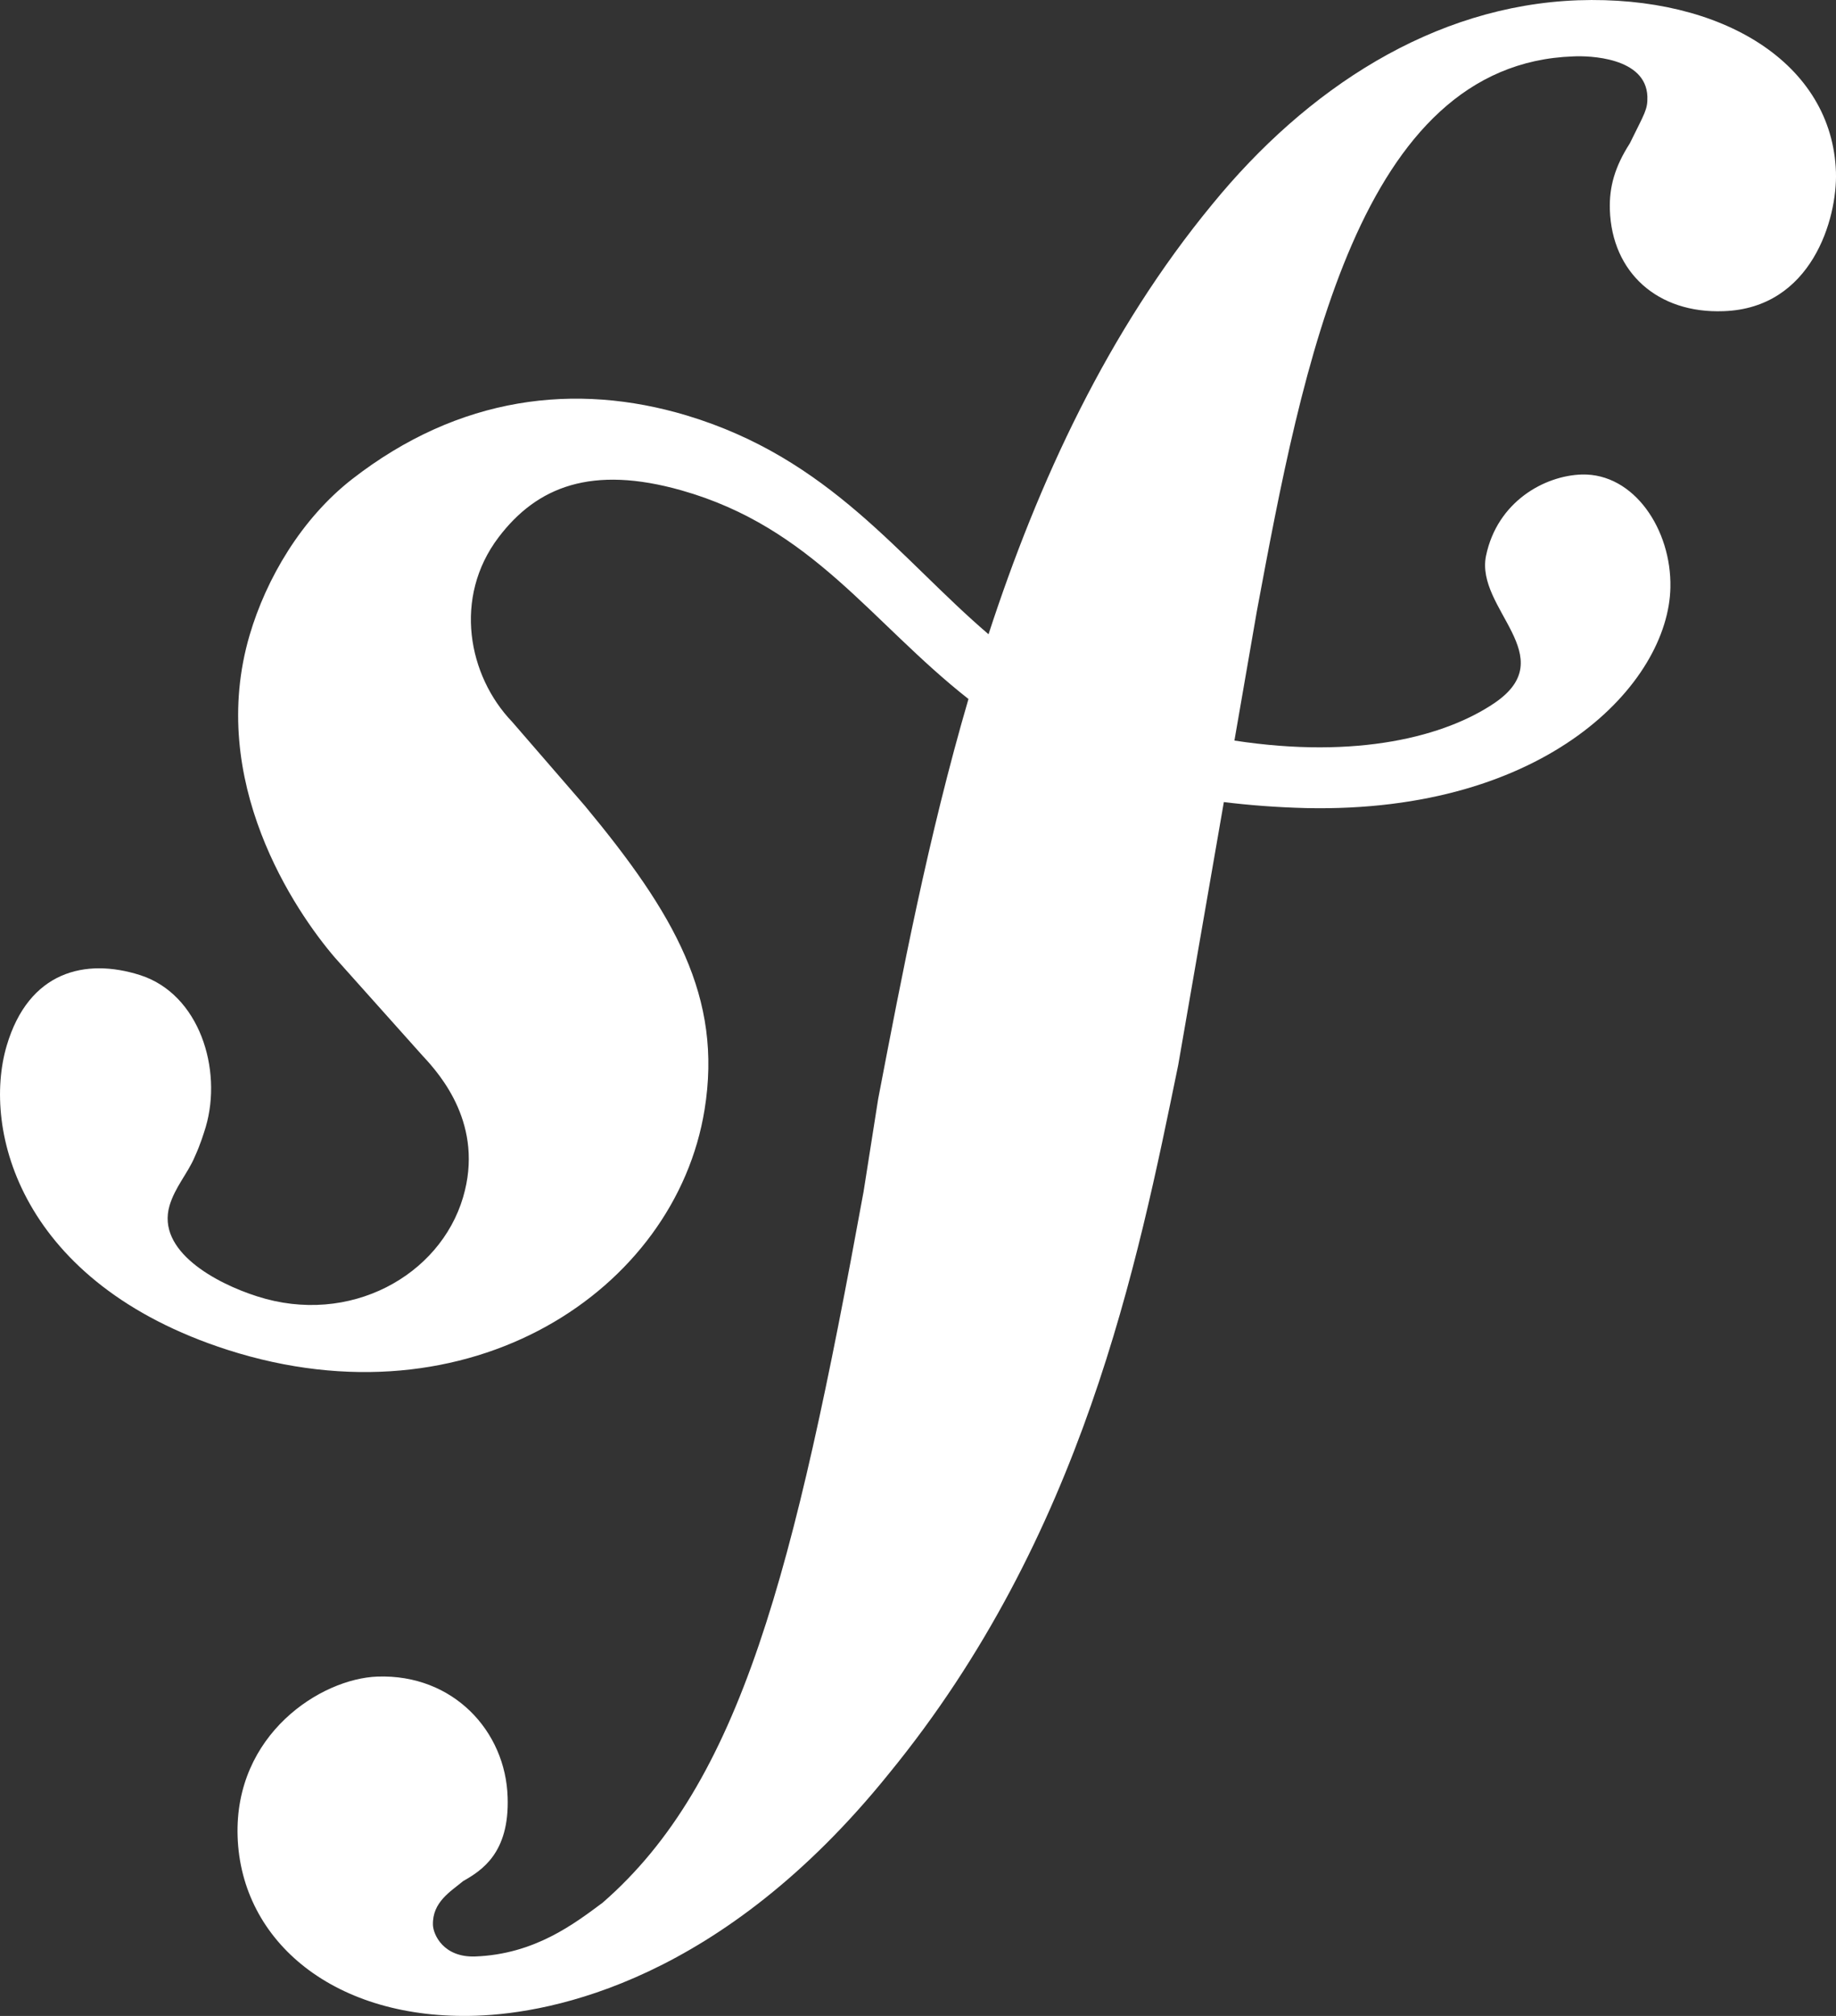 <svg width="41" height="45" viewBox="0 0 41 45" fill="none" xmlns="http://www.w3.org/2000/svg">
<rect x="0" y="0" width="41" height="45" fill="#333333" stroke="none"/>
<path d="M35.239 0.006C32.001 0.124 29.174 1.986 27.07 4.562C24.741 7.387 23.191 10.738 22.075 14.158C20.077 12.449 18.536 10.237 15.332 9.273C12.855 8.531 10.253 8.837 7.861 10.697C6.728 11.581 5.947 12.916 5.576 14.172C4.614 17.434 6.586 20.338 7.482 21.38L9.44 23.57C9.844 24 10.816 25.12 10.341 26.726C9.827 28.472 7.81 29.603 5.741 28.937C4.816 28.643 3.489 27.924 3.786 26.912C3.909 26.499 4.193 26.189 4.345 25.831C4.485 25.524 4.551 25.293 4.594 25.158C4.972 23.87 4.455 22.194 3.133 21.768C1.9 21.374 0.638 21.686 0.149 23.344C-0.406 25.227 0.457 28.644 5.082 30.132C10.5 31.869 15.083 28.79 15.733 24.775C16.143 22.259 15.055 20.391 13.061 17.988L11.437 16.113C10.453 15.087 10.115 13.339 11.133 11.995C11.992 10.861 13.216 10.378 15.221 10.947C18.146 11.776 19.451 13.894 21.627 15.603C20.728 18.678 20.141 21.765 19.61 24.534L19.285 26.598C17.73 35.113 16.543 39.788 13.457 42.473C12.835 42.934 11.946 43.625 10.607 43.673C9.905 43.695 9.678 43.191 9.668 42.972C9.651 42.457 10.067 42.221 10.343 41.99C10.755 41.755 11.379 41.366 11.336 40.118C11.292 38.645 10.122 37.367 8.43 37.425C7.164 37.47 5.233 38.714 5.306 40.992C5.381 43.344 7.482 45.107 10.649 44.995C12.342 44.934 16.123 44.215 19.849 39.593C24.186 34.294 25.399 28.219 26.311 23.773L27.33 17.904C27.896 17.974 28.501 18.021 29.159 18.038C34.56 18.157 37.262 15.237 37.302 13.113C37.329 11.828 36.494 10.563 35.325 10.592C34.488 10.617 33.437 11.198 33.185 12.405C32.939 13.59 34.904 14.659 33.368 15.697C32.277 16.434 30.32 16.953 27.566 16.531L28.067 13.642C29.089 8.163 30.35 1.423 35.133 1.259C35.482 1.241 36.758 1.276 36.788 2.156C36.796 2.45 36.726 2.525 36.397 3.198C36.061 3.723 35.934 4.17 35.95 4.683C35.996 6.082 37.015 7.002 38.489 6.946C40.463 6.88 41.031 4.874 40.999 3.844C40.919 1.424 38.475 -0.105 35.239 0.006H35.239Z" fill="white"/>
</svg>
